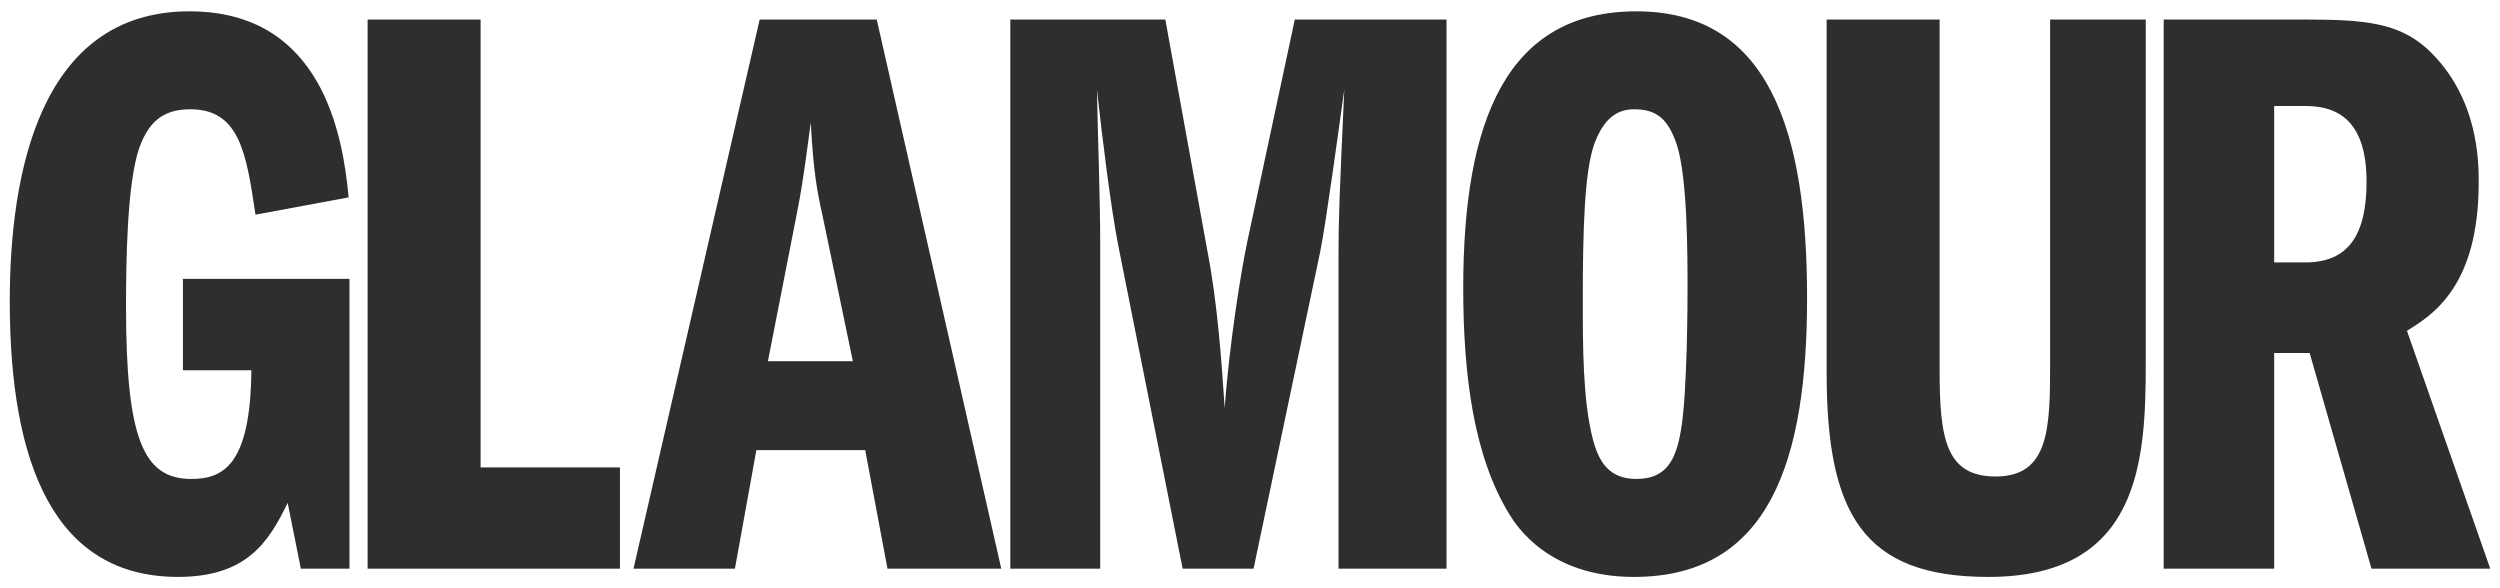 <svg width="136" height="32" viewBox="0 0 136 32" fill="none" xmlns="http://www.w3.org/2000/svg">
<g clip-path="url(#clip0_4087_2170)">
<path d="M19.012 30.936H16.366L15.648 27.354C14.617 29.503 13.405 31.384 9.682 31.384C2.954 31.384 0.531 25.248 0.531 16.38C0.531 9.483 2.146 0.616 10.31 0.616C17.532 0.616 18.654 7.378 18.967 10.737L13.898 11.678C13.405 8.364 13.046 5.945 10.354 5.945C8.785 5.945 8.067 6.707 7.574 8.05C6.901 10.021 6.856 14.32 6.856 16.694C6.856 23.86 7.798 26.055 10.399 26.055C12.149 26.055 13.63 25.293 13.674 20.143H9.951V15.172H19.012V30.936Z" fill="#2C2F2E"></path>
<path d="M19.998 1.063H26.144V25.428H33.725V30.936H19.998V1.063Z" fill="#2C2F2E"></path>
<path d="M41.775 19.65L43.389 11.409C43.748 9.573 43.927 7.916 44.107 6.661C44.242 9.349 44.465 10.469 44.735 11.678L46.395 19.65H41.775ZM41.326 1.063L34.462 30.936H39.98L41.146 24.487H47.067L48.279 30.936H54.469L47.695 1.063H41.326Z" fill="#2C2F2E"></path>
<path d="M54.961 1.063H63.394L65.682 13.649C66.221 16.425 66.445 19.516 66.624 22.204C66.848 18.933 67.522 14.634 67.88 13.021L70.437 1.063H78.691V30.936H72.815V13.917C72.815 11.992 72.86 10.738 73.129 4.87C72.86 6.796 72.142 12.081 71.828 13.649L68.194 30.936H64.336L60.838 13.38C60.434 11.32 59.986 7.692 59.672 4.87C59.717 7.199 59.851 10.871 59.851 13.201V30.936H54.961V1.063Z" fill="#2C2F2E"></path>
<path d="M88.885 5.945C90.051 5.945 90.725 6.393 91.218 7.871C91.802 9.662 91.802 13.873 91.802 15.709C91.802 16.112 91.802 21.352 91.442 23.412C91.173 24.98 90.68 26.055 89.02 26.055C87.495 26.055 86.957 25.07 86.643 23.86C86.104 21.755 86.104 18.844 86.104 16.291C86.104 12.529 86.194 9.304 86.733 7.826C87.225 6.483 87.943 5.945 88.885 5.945ZM89.02 0.616C81.978 0.616 79.6 6.528 79.6 15.664C79.6 20.456 80.183 24.846 82.112 27.981C82.471 28.563 84.22 31.385 88.885 31.385C96.287 31.385 98.305 25.025 98.305 16.201C98.305 7.154 96.242 0.616 89.02 0.616Z" fill="#2C2F2E"></path>
<path d="M105.515 1.063V20.098C105.515 23.816 105.829 25.921 108.565 25.921C111.481 25.921 111.526 23.279 111.526 19.785V1.063H116.729V19.785C116.729 25.07 116.415 31.385 108.162 31.385C101.343 31.385 99.369 27.936 99.369 20.278V1.063H105.515Z" fill="#2C2F2E"></path>
<path d="M123.716 5.766H125.421C127.395 5.766 128.74 6.797 128.74 9.887C128.74 12.708 127.798 14.276 125.421 14.276H123.716V5.766ZM117.705 30.936H123.716V19.203H125.645L129.009 30.936H135.469L130.938 17.994C132.329 17.142 134.841 15.574 134.841 9.931C134.841 8.812 134.841 5.273 132.059 2.675C130.49 1.243 128.65 1.063 125.421 1.063H117.705V30.936Z" fill="#2C2F2E"></path>
</g>
<defs>
<clipPath id="clip0_4087_2170">
<rect width="135" height="32" fill="white" transform="translate(0.5)"></rect>
</clipPath>
</defs>
</svg>
